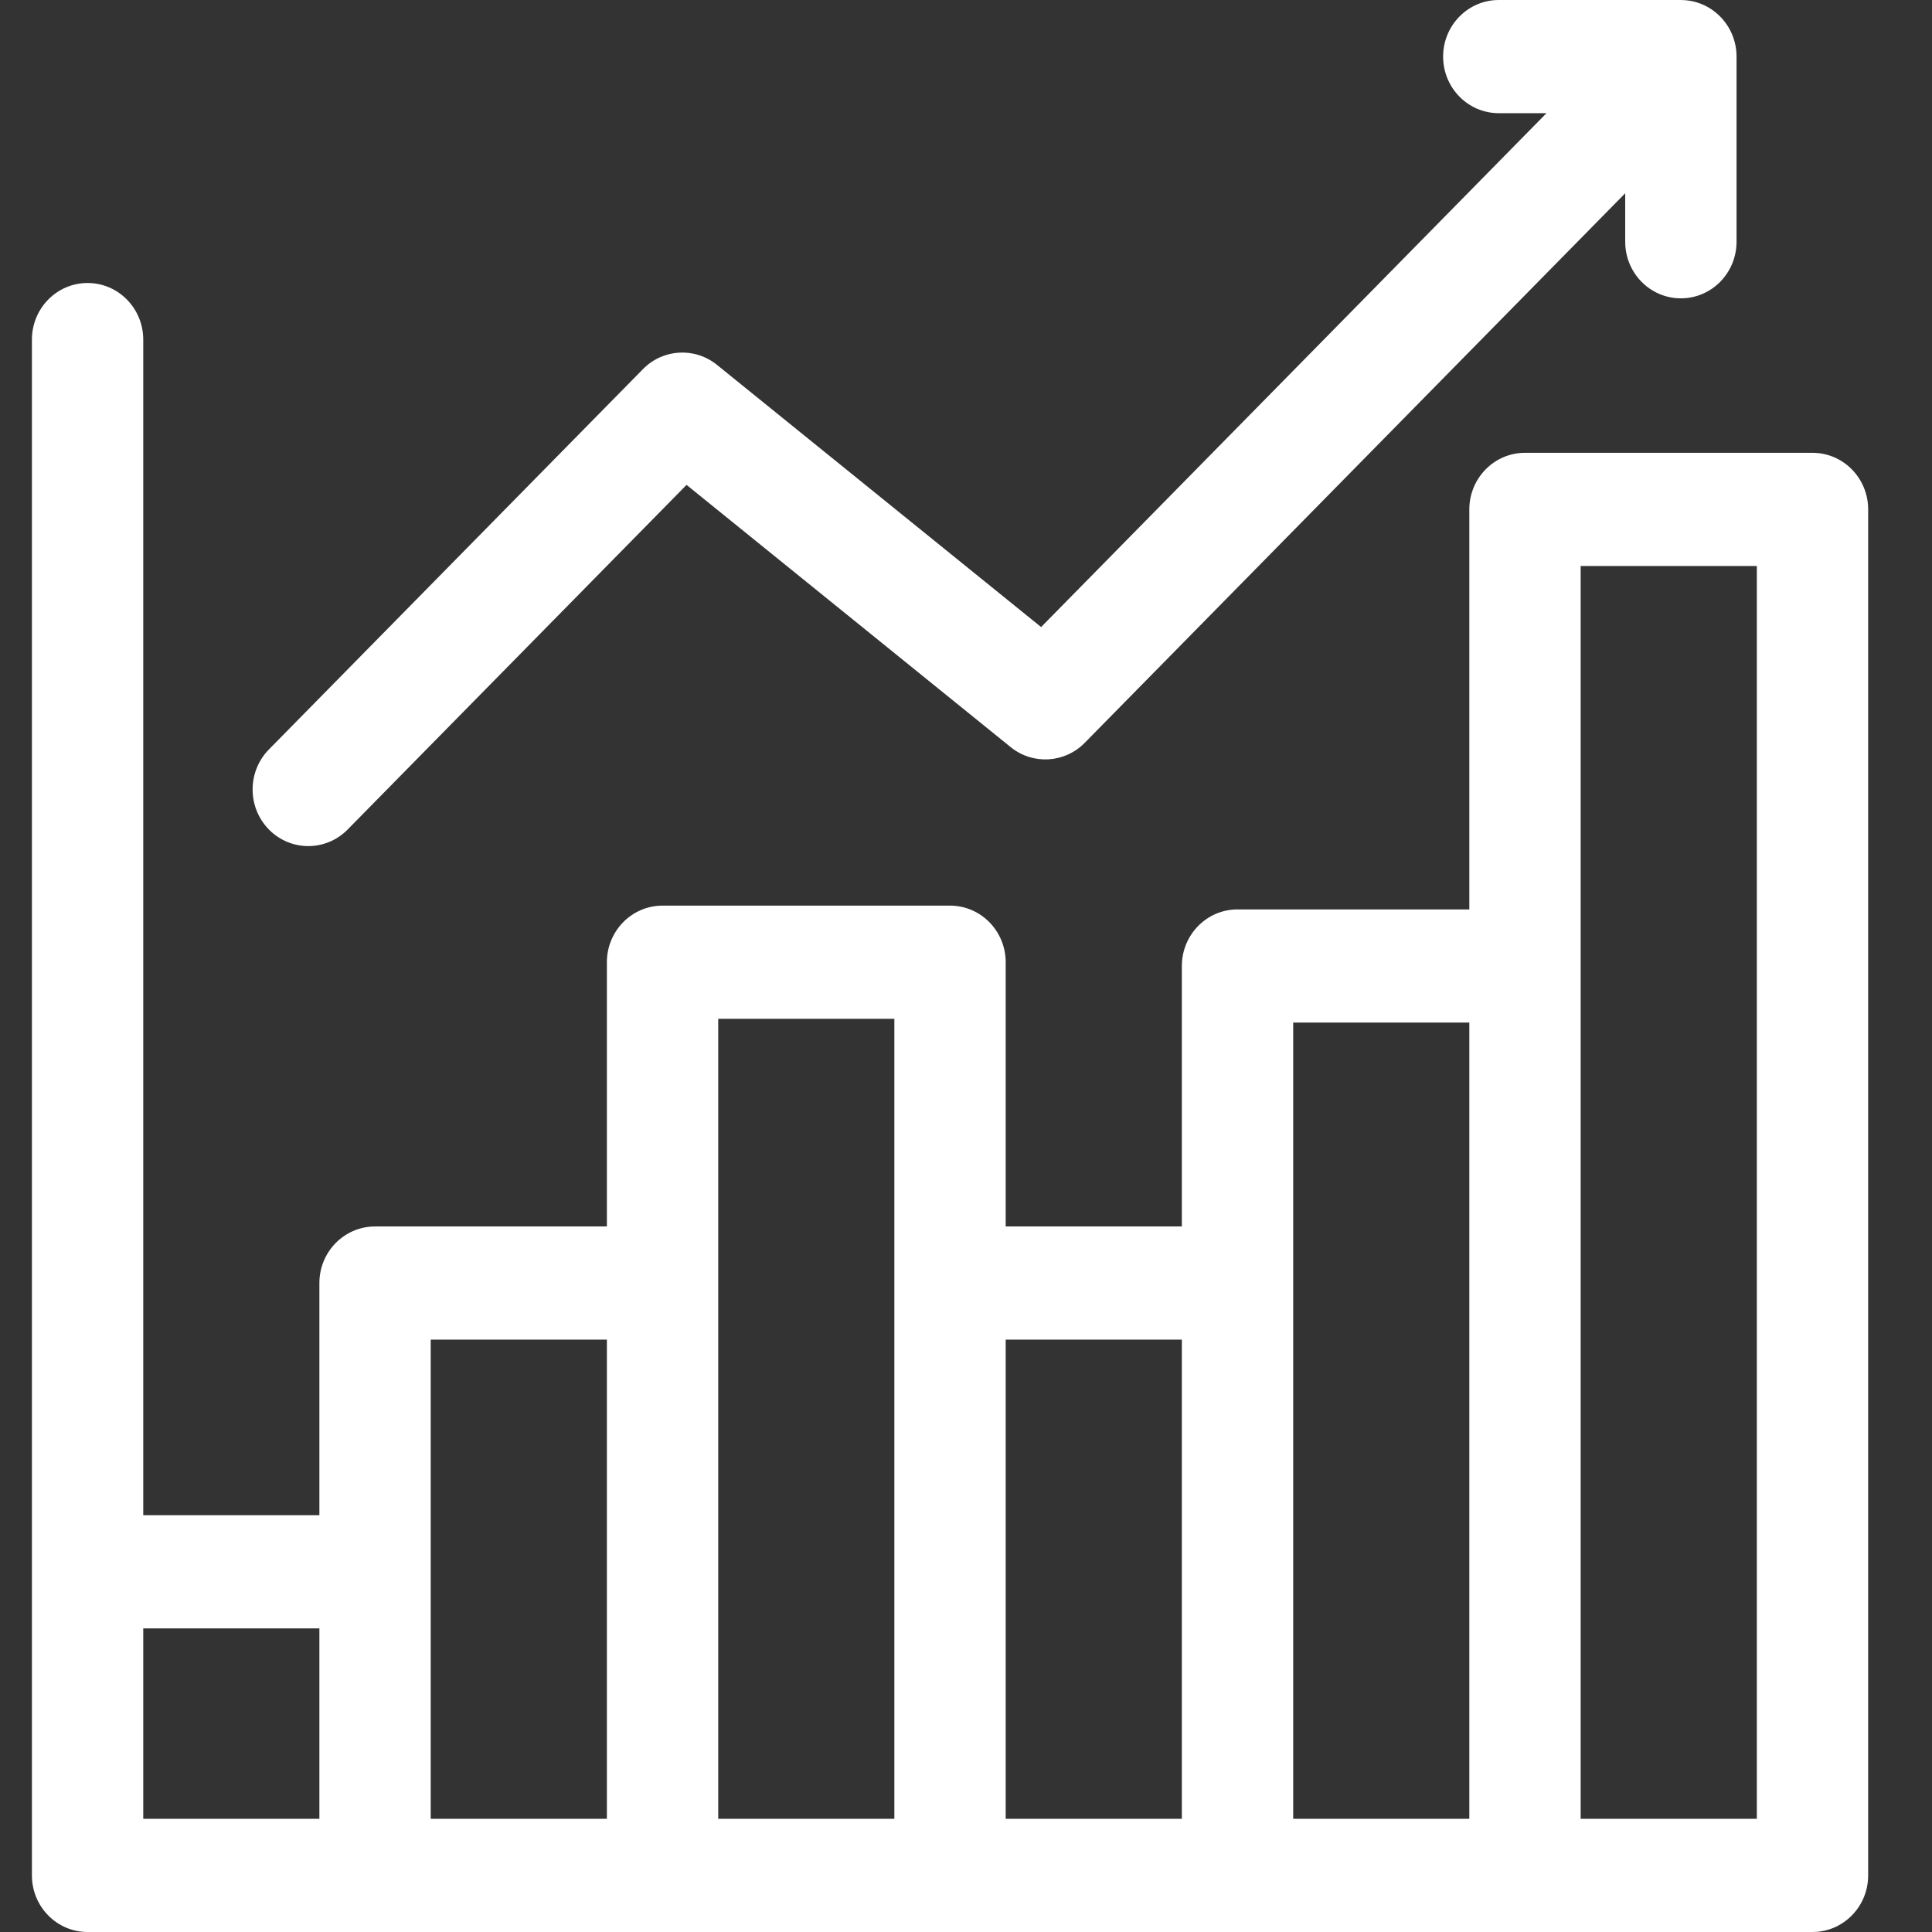 <svg xmlns="http://www.w3.org/2000/svg" width="48" height="48" viewBox="0 0 48 48" fill="none"><rect x="0" y="0" width="48" height="48" fill="#333333" stroke="none"/><path d="M45.031 11.25H37.888C37.124 11.25 36.505 11.88 36.505 12.656V22.594H30.746C29.982 22.594 29.363 23.223 29.363 24V30.471H24.986V23.906C24.986 23.13 24.367 22.5 23.603 22.5H16.461C15.697 22.5 15.078 23.13 15.078 23.906V30.471H9.318C8.555 30.471 7.935 31.1 7.935 31.877V37.645H3.559V8.438C3.559 7.661 2.94 7.031 2.176 7.031C1.412 7.031 0.793 7.661 0.793 8.438V46.594C0.793 47.37 1.412 48 2.176 48H45.031C45.795 48 46.414 47.37 46.414 46.594V12.656C46.414 11.88 45.795 11.25 45.031 11.25ZM3.559 40.457H7.935V45.188H3.559V40.457ZM10.701 33.283H15.078V45.188H10.701C10.701 45.059 10.701 33.498 10.701 33.283ZM17.844 25.312H22.22V45.188H17.844C17.844 44.325 17.844 26.422 17.844 25.312ZM24.986 33.283H29.363V45.188H24.986V33.283ZM32.129 25.406H36.505V45.188H32.129C32.129 44.528 32.129 26.063 32.129 25.406ZM39.271 45.188C39.271 44.166 39.271 14.464 39.271 14.062H43.648V45.188H39.271Z" fill="white"></path><path d="M8.637 20.609L17.057 12.047L25.11 18.562C25.66 19.007 26.452 18.961 26.949 18.456L40.378 4.801V6.006C40.378 6.783 40.997 7.412 41.761 7.412C42.524 7.412 43.144 6.783 43.144 6.006V1.406C43.144 0.632 42.527 0.007 41.773 0.001C41.769 0.001 41.765 0 41.761 0H37.237C36.473 0 35.854 0.63 35.854 1.406C35.854 2.183 36.473 2.812 37.237 2.812H38.422L25.866 15.579L17.813 9.065C17.263 8.62 16.471 8.665 15.974 9.171L6.681 18.62C6.141 19.169 6.141 20.059 6.681 20.609C7.221 21.158 8.097 21.158 8.637 20.609Z" fill="white"></path></svg>